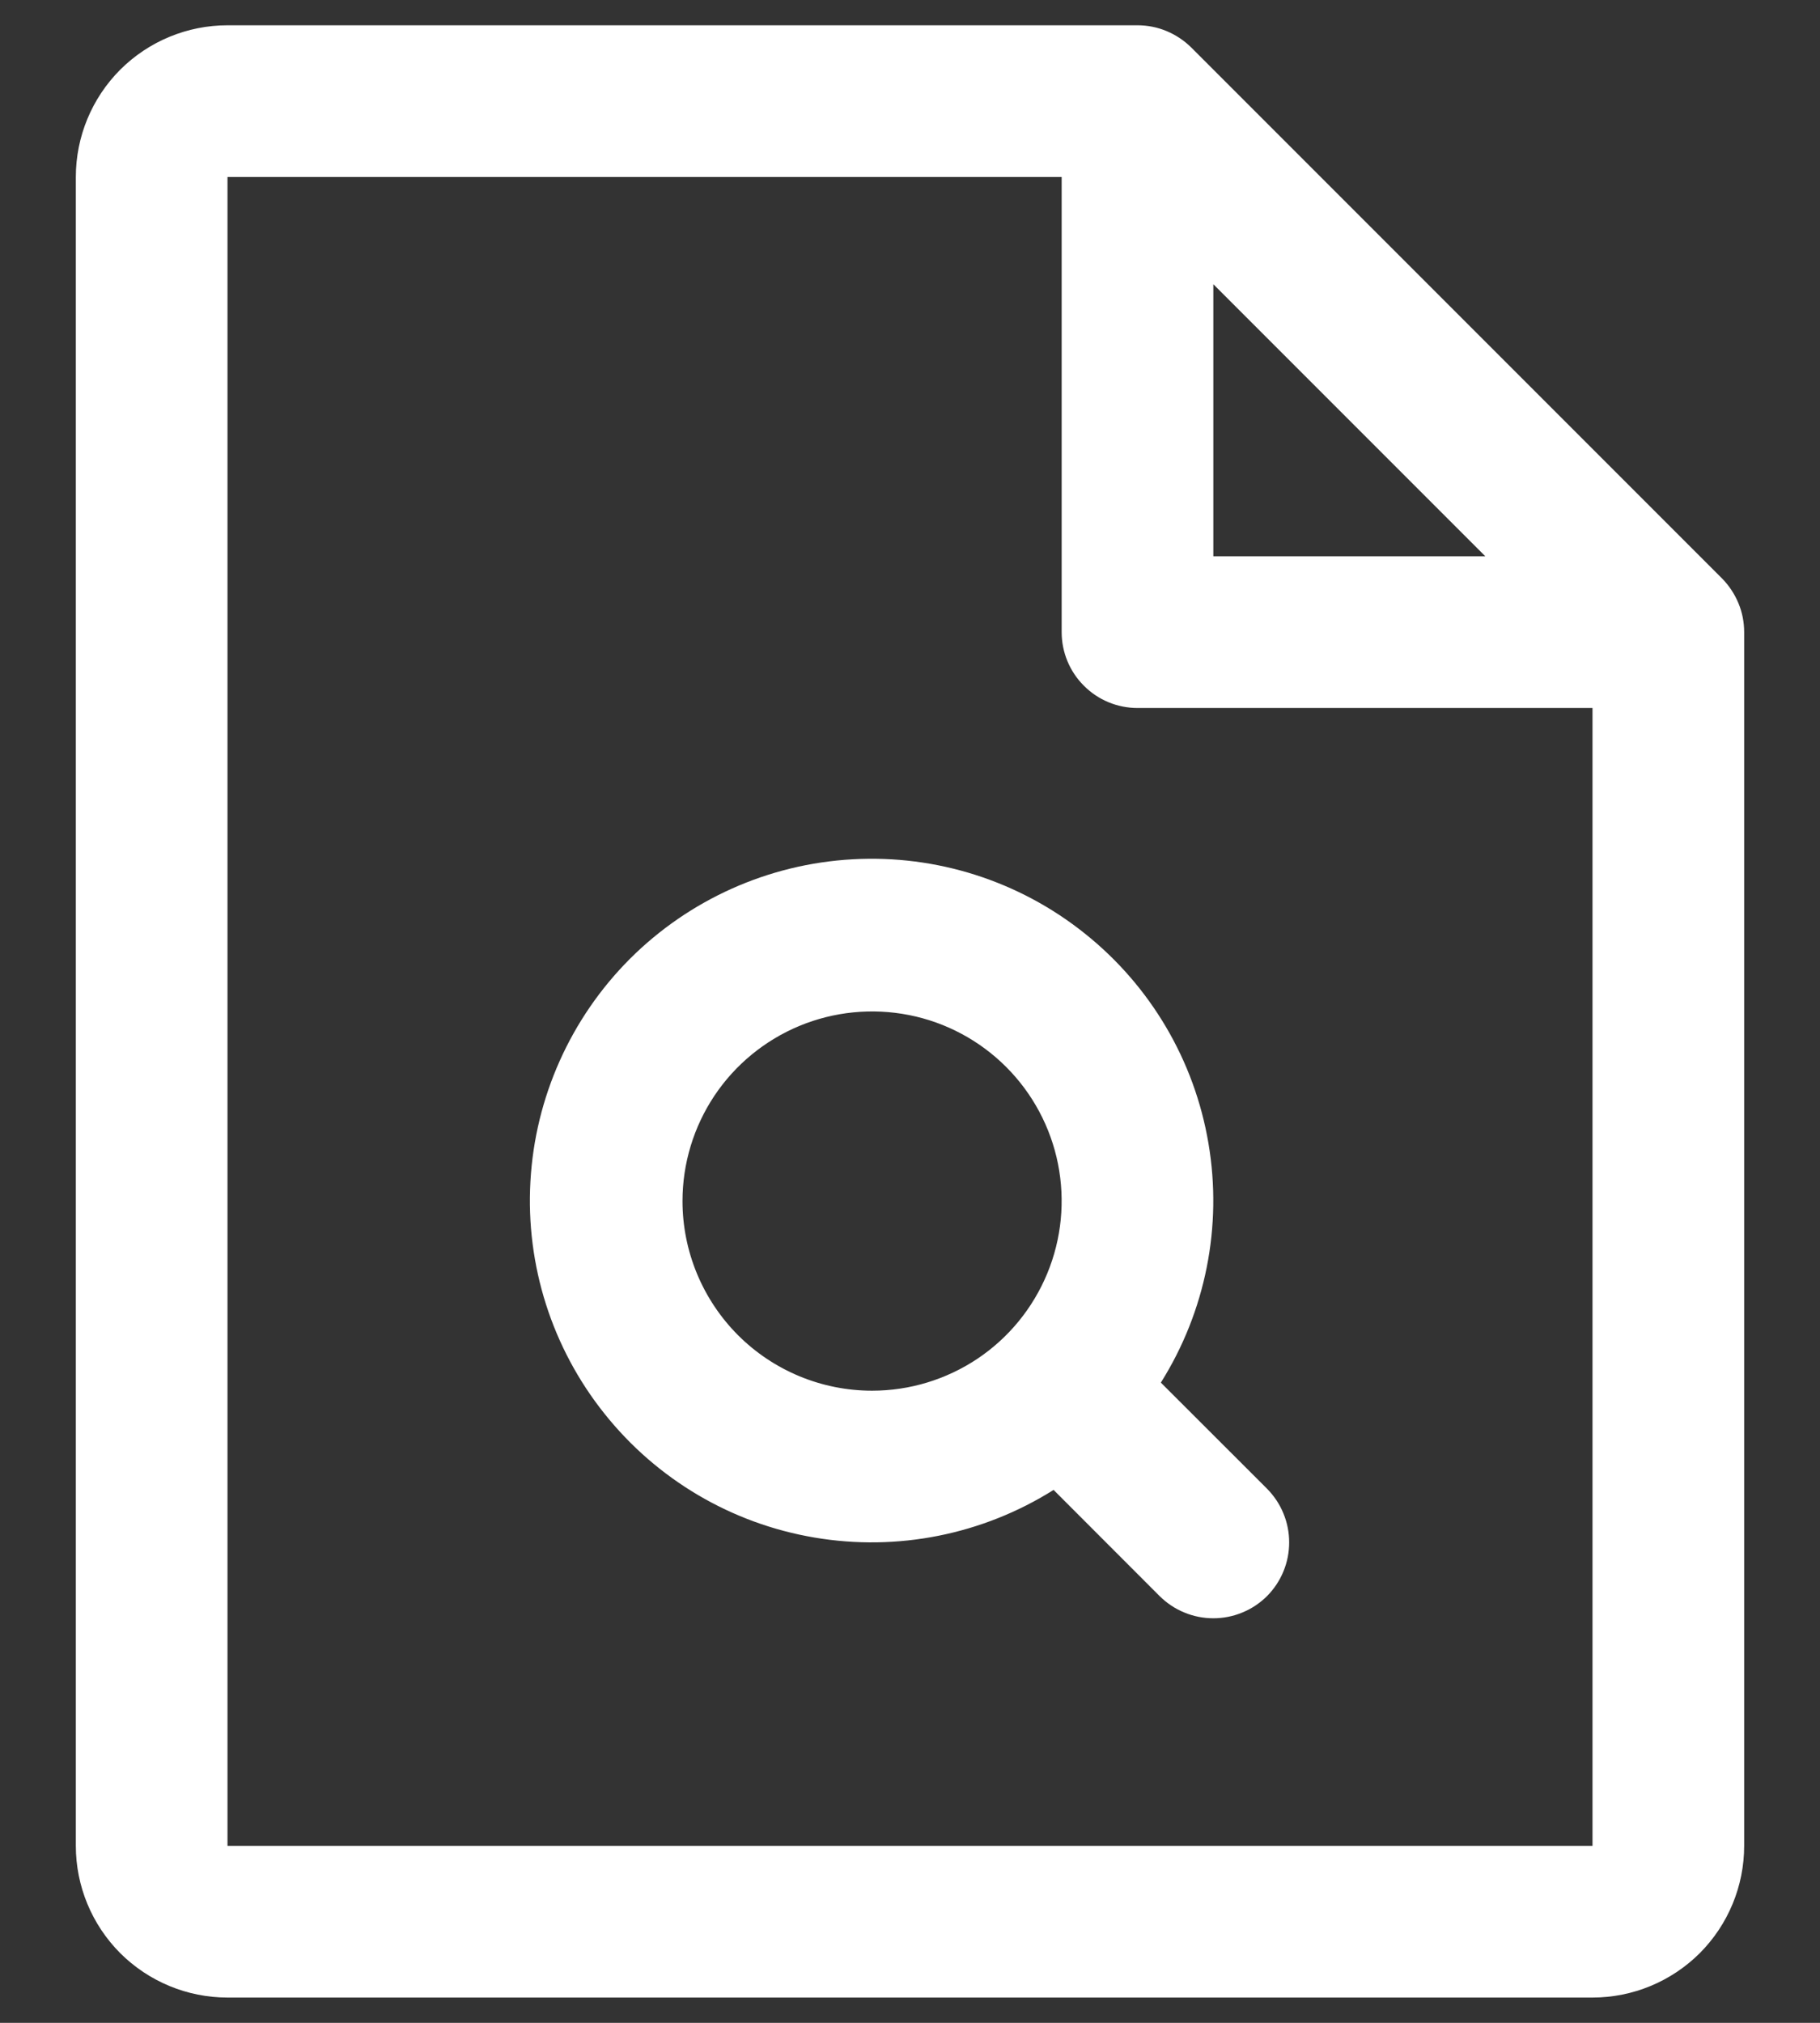 <svg width="18" height="20" viewBox="0 0 18 20" fill="none" xmlns="http://www.w3.org/2000/svg">
<rect x="0" y="0" width="18" height="20" fill="#333333" stroke="none"/>
<path d="M17.031 5.719L11.781 0.469C11.711 0.4 11.628 0.345 11.537 0.307C11.446 0.269 11.348 0.25 11.25 0.25H2.25C1.852 0.25 1.471 0.408 1.189 0.689C0.908 0.971 0.75 1.352 0.75 1.75V18.25C0.75 18.648 0.908 19.029 1.189 19.311C1.471 19.592 1.852 19.75 2.25 19.75H15.75C16.148 19.75 16.529 19.592 16.811 19.311C17.092 19.029 17.25 18.648 17.25 18.25V6.25C17.25 6.151 17.231 6.054 17.193 5.963C17.155 5.872 17.1 5.789 17.031 5.719ZM12 2.81L14.69 5.5H12V2.81ZM15.75 18.25H2.25V1.75H10.5V6.25C10.5 6.449 10.579 6.64 10.72 6.78C10.86 6.921 11.051 7 11.25 7H15.75V18.25ZM11.481 13.67C11.923 12.967 12.091 12.125 11.952 11.306C11.814 10.486 11.378 9.747 10.728 9.229C10.079 8.71 9.261 8.449 8.431 8.496C7.602 8.542 6.818 8.893 6.23 9.48C5.643 10.068 5.292 10.852 5.246 11.681C5.199 12.511 5.46 13.329 5.979 13.978C6.497 14.628 7.236 15.064 8.056 15.202C8.875 15.341 9.717 15.173 10.42 14.731L11.469 15.781C11.539 15.85 11.622 15.906 11.713 15.943C11.804 15.981 11.902 16 12 16C12.098 16 12.196 15.981 12.287 15.943C12.378 15.906 12.461 15.85 12.531 15.781C12.6 15.711 12.656 15.628 12.693 15.537C12.731 15.446 12.75 15.348 12.75 15.25C12.75 15.152 12.731 15.054 12.693 14.963C12.656 14.872 12.6 14.789 12.531 14.719L11.481 13.67ZM6.75 11.875C6.75 11.504 6.86 11.142 7.066 10.833C7.272 10.525 7.565 10.285 7.907 10.143C8.25 10.001 8.627 9.964 8.991 10.036C9.355 10.108 9.689 10.287 9.951 10.549C10.213 10.811 10.392 11.146 10.464 11.509C10.536 11.873 10.499 12.25 10.357 12.592C10.215 12.935 9.975 13.228 9.667 13.434C9.358 13.64 8.996 13.75 8.625 13.75C8.128 13.75 7.651 13.553 7.299 13.201C6.948 12.849 6.75 12.372 6.75 11.875Z" fill="white"/>
</svg>
